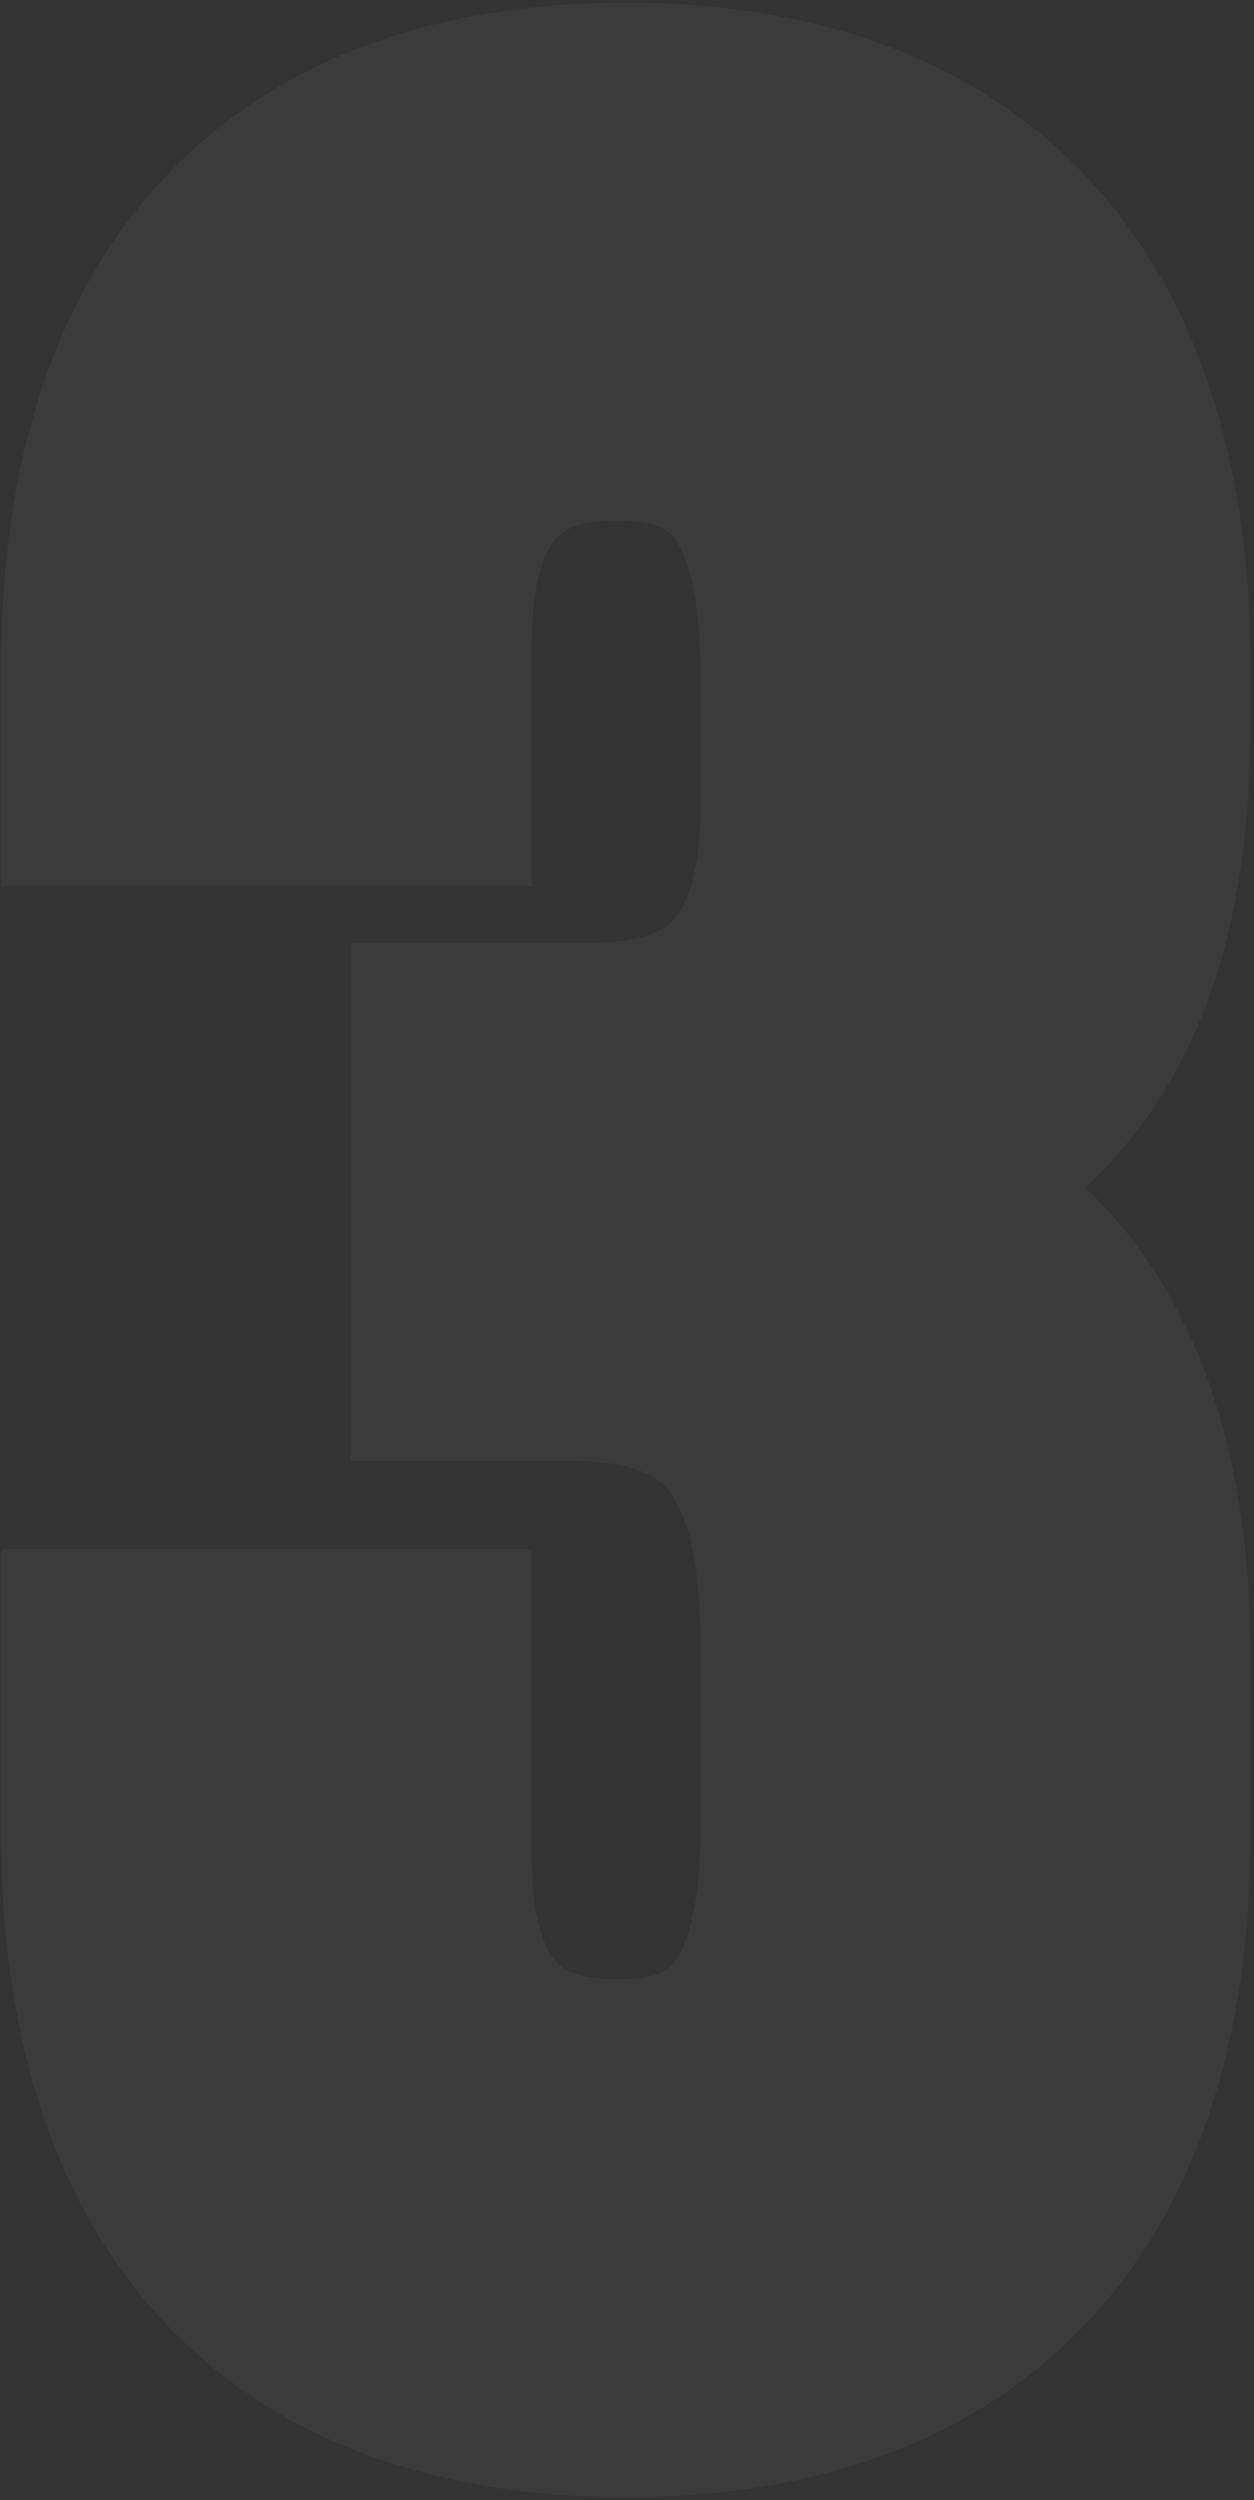 <?xml version="1.0" encoding="UTF-8"?> <svg xmlns="http://www.w3.org/2000/svg" width="158" height="315" viewBox="0 0 158 315" fill="none"><rect x="0" y="0" width="158" height="315" fill="#333333" stroke="none"/><g opacity="0.04"><mask id="path-1-outside-1_0_103" maskUnits="userSpaceOnUse" x="-0.198" y="0" width="158" height="315" fill="black"><rect fill="white" x="-0.198" width="158" height="315"></rect><path d="M100.689 101.292V85.524C100.689 60.053 91.794 53.179 77.643 53.179C63.492 53.179 54.597 60.861 54.597 81.077V99.271H12.549V83.907C12.549 38.624 35.19 12.748 78.856 12.748C122.521 12.748 145.163 38.624 145.163 83.907V91.184C145.163 121.508 135.459 140.51 114.031 149.405C136.268 159.109 145.163 180.133 145.163 208.839V231.076C145.163 276.359 122.521 302.234 78.856 302.234C35.19 302.234 12.549 276.359 12.549 231.076V207.626H54.597V233.906C54.597 254.122 63.492 261.803 77.643 261.803C91.794 261.803 100.689 254.93 100.689 229.863V207.626C100.689 181.346 91.794 171.642 71.578 171.642H56.619V131.211H74.004C90.581 131.211 100.689 123.934 100.689 101.292Z"></path></mask><path d="M100.689 101.292V85.524C100.689 60.053 91.794 53.179 77.643 53.179C63.492 53.179 54.597 60.861 54.597 81.077V99.271H12.549V83.907C12.549 38.624 35.19 12.748 78.856 12.748C122.521 12.748 145.163 38.624 145.163 83.907V91.184C145.163 121.508 135.459 140.51 114.031 149.405C136.268 159.109 145.163 180.133 145.163 208.839V231.076C145.163 276.359 122.521 302.234 78.856 302.234C35.19 302.234 12.549 276.359 12.549 231.076V207.626H54.597V233.906C54.597 254.122 63.492 261.803 77.643 261.803C91.794 261.803 100.689 254.93 100.689 229.863V207.626C100.689 181.346 91.794 171.642 71.578 171.642H56.619V131.211H74.004C90.581 131.211 100.689 123.934 100.689 101.292Z" fill="white"></path><path d="M54.597 99.271V111.678H67.005V99.271H54.597ZM12.549 99.271H0.142V111.678H12.549V99.271ZM114.031 149.405L109.274 137.946L82.355 149.12L109.069 160.777L114.031 149.405ZM12.549 207.626V195.218H0.142V207.626H12.549ZM54.597 207.626H67.005V195.218H54.597V207.626ZM56.619 171.642H44.212V184.05H56.619V171.642ZM56.619 131.211V118.804H44.212V131.211H56.619ZM113.096 101.292V85.524H88.281V101.292H113.096ZM113.096 85.524C113.096 71.869 110.816 60.22 104.093 51.965C96.803 43.013 86.646 40.772 77.643 40.772V65.587C82.79 65.587 84.157 66.782 84.852 67.635C86.114 69.184 88.281 73.708 88.281 85.524H113.096ZM77.643 40.772C68.369 40.772 58.686 43.344 51.581 51.259C44.717 58.904 42.19 69.428 42.19 81.077H67.005C67.005 72.51 68.925 69.085 70.046 67.836C70.926 66.856 72.766 65.587 77.643 65.587V40.772ZM42.19 81.077V99.271H67.005V81.077H42.19ZM54.597 86.863H12.549V111.678H54.597V86.863ZM24.956 99.271V83.907H0.142V99.271H24.956ZM24.956 83.907C24.956 63.178 30.139 48.823 38.474 39.73C46.646 30.816 59.507 25.156 78.856 25.156V0.341C54.54 0.341 34.247 7.618 20.182 22.962C6.28 38.129 0.142 59.353 0.142 83.907H24.956ZM78.856 25.156C98.205 25.156 111.066 30.816 119.238 39.73C127.573 48.823 132.755 63.178 132.755 83.907H157.57C157.57 59.353 151.432 38.129 137.53 22.962C123.465 7.618 103.172 0.341 78.856 0.341V25.156ZM132.755 83.907V91.184H157.57V83.907H132.755ZM132.755 91.184C132.755 105.153 130.5 115.277 126.664 122.53C122.987 129.485 117.48 134.539 109.274 137.946L118.788 160.865C132.01 155.376 142.07 146.482 148.601 134.13C154.974 122.079 157.57 107.539 157.57 91.184H132.755ZM109.069 160.777C124.842 167.66 132.755 182.528 132.755 208.839H157.57C157.57 177.738 147.694 150.557 118.993 138.033L109.069 160.777ZM132.755 208.839V231.076H157.57V208.839H132.755ZM132.755 231.076C132.755 251.805 127.573 266.16 119.238 275.252C111.066 284.167 98.205 289.827 78.856 289.827V314.642C103.172 314.642 123.465 307.364 137.53 292.02C151.432 276.854 157.57 255.63 157.57 231.076H132.755ZM78.856 289.827C59.507 289.827 46.646 284.167 38.474 275.252C30.139 266.16 24.956 251.805 24.956 231.076H0.142C0.142 255.63 6.28 276.854 20.182 292.02C34.247 307.364 54.54 314.642 78.856 314.642V289.827ZM24.956 231.076V207.626H0.142V231.076H24.956ZM12.549 220.033H54.597V195.218H12.549V220.033ZM42.19 207.626V233.906H67.005V207.626H42.19ZM42.19 233.906C42.19 245.555 44.717 256.078 51.581 263.724C58.686 271.639 68.369 274.211 77.643 274.211V249.396C72.766 249.396 70.926 248.127 70.046 247.147C68.925 245.898 67.005 242.473 67.005 233.906H42.19ZM77.643 274.211C86.638 274.211 96.763 271.976 104.053 263.117C110.804 254.914 113.096 243.353 113.096 229.863H88.281C88.281 241.441 86.126 245.85 84.892 247.349C84.197 248.195 82.799 249.396 77.643 249.396V274.211ZM113.096 229.863V207.626H88.281V229.863H113.096ZM113.096 207.626C113.096 193.637 110.843 180.969 103.253 171.844C95.161 162.117 83.492 159.235 71.578 159.235V184.05C79.88 184.05 82.766 186.019 84.176 187.714C86.087 190.011 88.281 195.334 88.281 207.626H113.096ZM71.578 159.235H56.619V184.05H71.578V159.235ZM69.026 171.642V131.211H44.212V171.642H69.026ZM56.619 143.619H74.004V118.804H56.619V143.619ZM74.004 143.619C83.835 143.619 94.45 141.489 102.384 133.468C110.262 125.503 113.096 114.152 113.096 101.292H88.281C88.281 111.074 86.061 114.683 84.742 116.017C83.478 117.295 80.75 118.804 74.004 118.804V143.619Z" fill="white" mask="url(#path-1-outside-1_0_103)"></path></g></svg> 